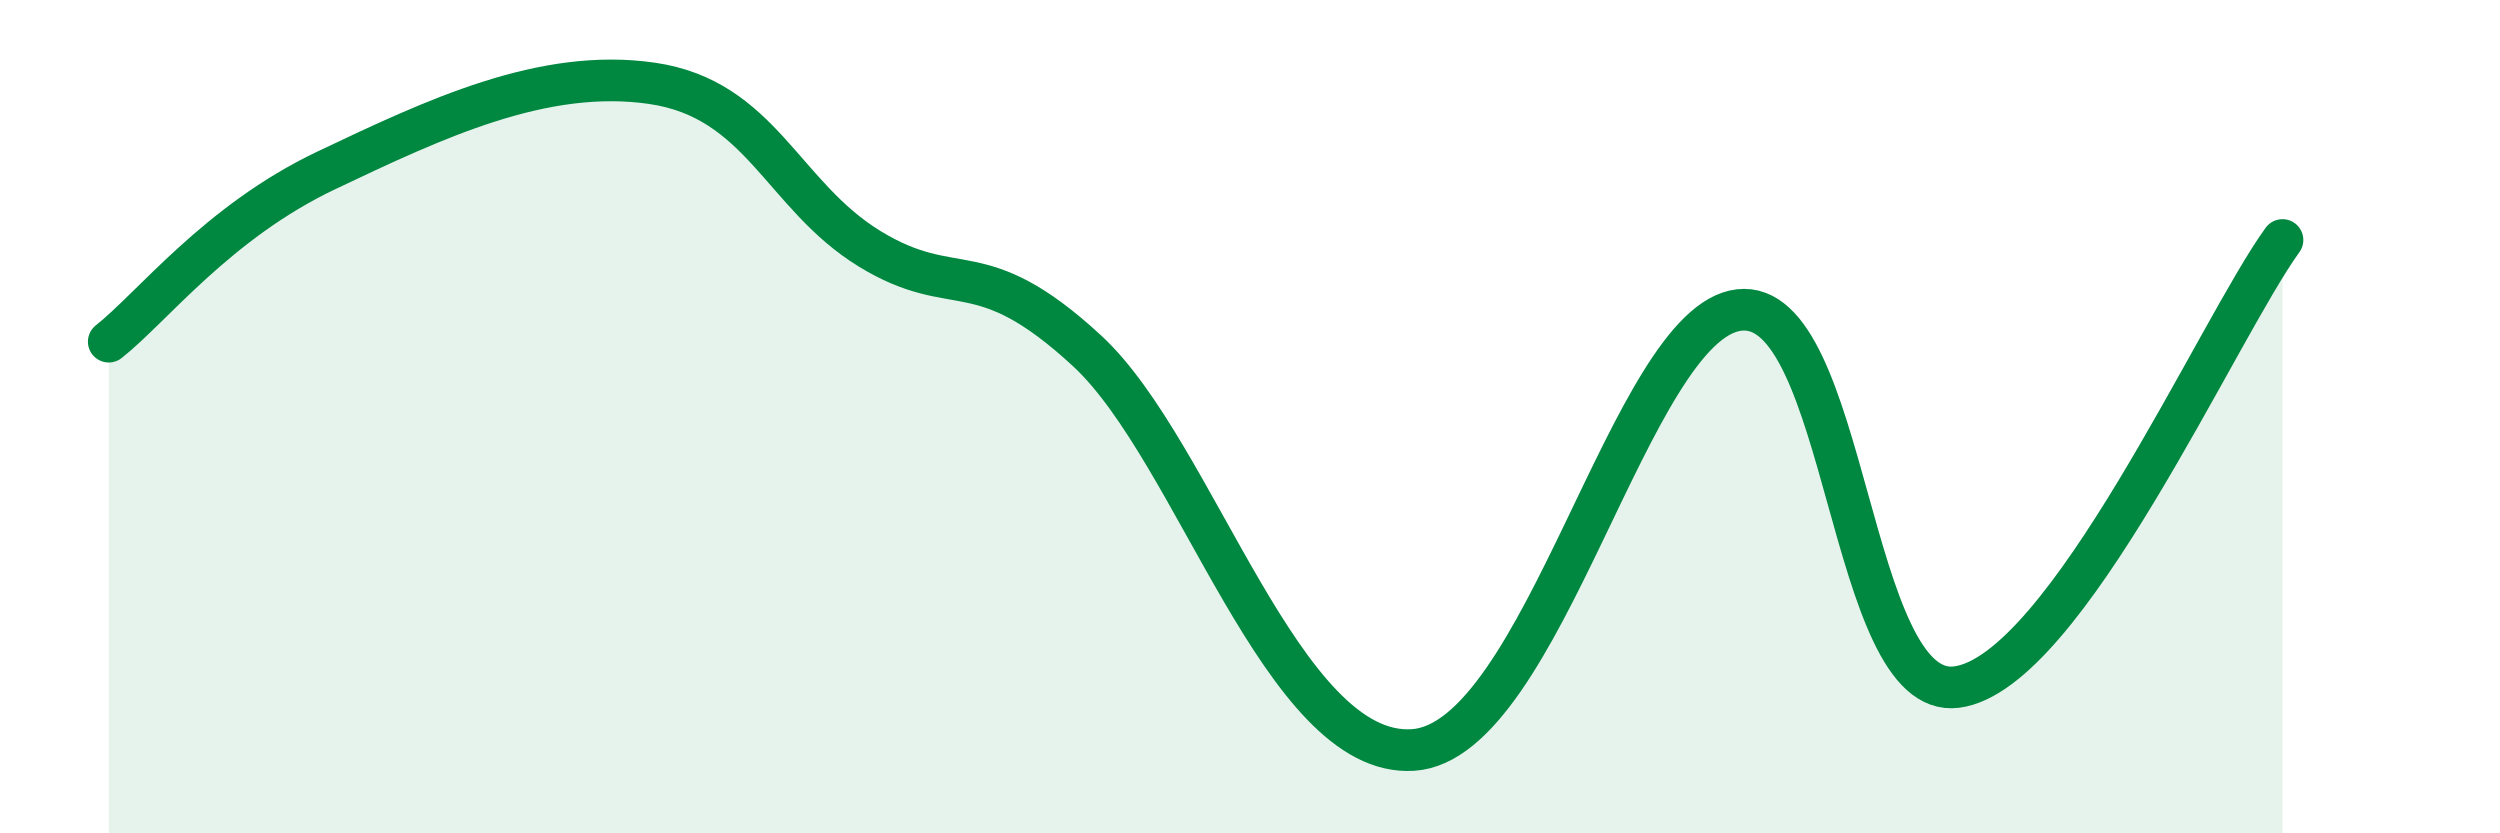 
    <svg width="60" height="20" viewBox="0 0 60 20" xmlns="http://www.w3.org/2000/svg">
      <path
        d="M 2.61,8.2 C 3.65,7.38 5.22,5.33 7.83,4.09 C 10.44,2.85 13.04,1.62 15.65,2 C 18.26,2.38 18.78,4.69 20.87,5.97 C 22.96,7.25 23.48,6.01 26.09,8.42 C 28.7,10.83 30.78,18.2 33.91,18 C 37.04,17.8 39.13,7.74 41.74,7.44 C 44.35,7.14 44.35,16.83 46.96,16.49 C 49.57,16.15 53.22,7.91 54.78,5.76L54.78 20L2.61 20Z"
        fill="#008740"
        opacity="0.1"
        stroke-linecap="round"
        stroke-linejoin="round"
      />
      <path
        d="M 2.61,8.2 C 3.65,7.38 5.22,5.33 7.83,4.09 C 10.44,2.85 13.04,1.62 15.65,2 C 18.26,2.38 18.78,4.69 20.87,5.97 C 22.96,7.25 23.48,6.01 26.09,8.42 C 28.7,10.83 30.78,18.2 33.91,18 C 37.04,17.8 39.13,7.74 41.74,7.44 C 44.35,7.14 44.35,16.83 46.96,16.49 C 49.57,16.15 53.22,7.91 54.78,5.76"
        stroke="#008740"
        stroke-width="1"
        fill="none"
        stroke-linecap="round"
        stroke-linejoin="round"
      />
    </svg>
  